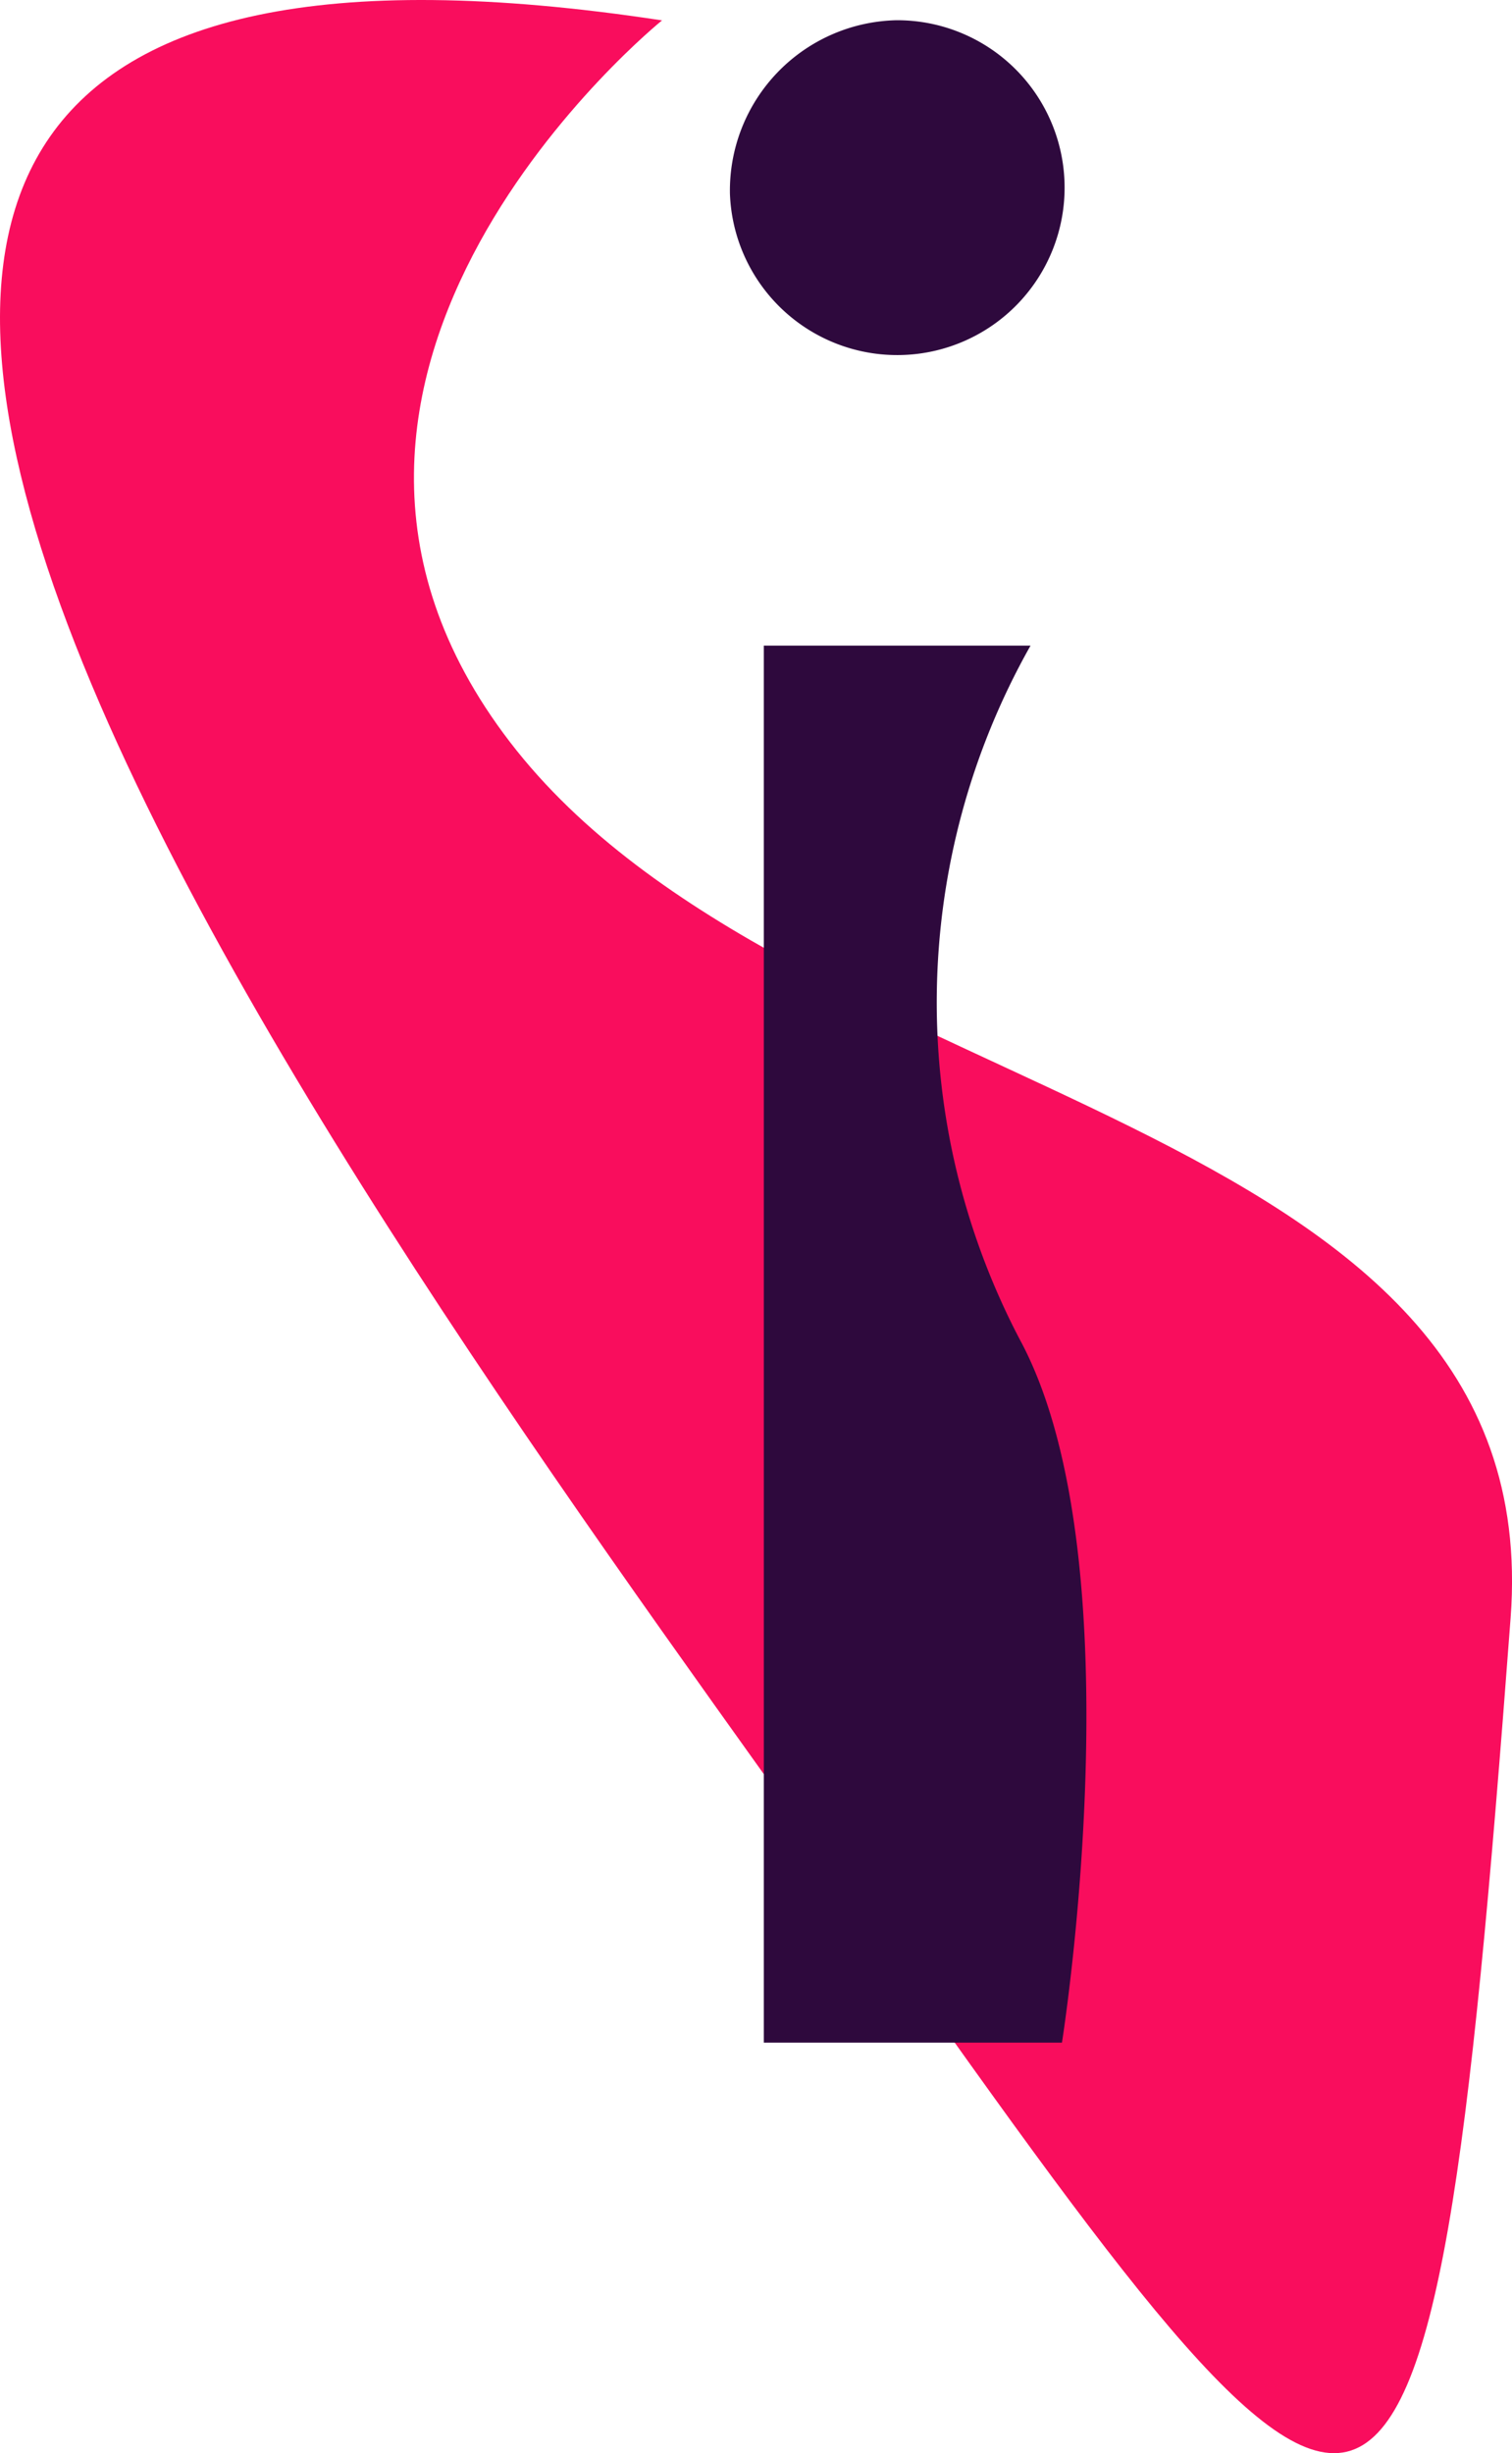 <svg xmlns="http://www.w3.org/2000/svg" width="9.864" height="16" viewBox="0 0 9.864 16">
  <g id="Group_180" data-name="Group 180" transform="translate(-135.065 -342.801)">
    <path id="Path_109" data-name="Path 109" d="M139.384,342.934c-8.95-1.364-1.682,8.117,1.268,12.286,3.449,4.874,3.733,5.253,4.268-1.867.25-3.33-4.676-3.3-6.528-5.712S139.384,342.934,139.384,342.934Z" transform="translate(0 0)" fill="#f90d5d"/>
    <path id="Path_110" data-name="Path 110" d="M165.756,344.789a1.111,1.111,0,0,1,1.086-1.132,1.092,1.092,0,1,1-1.086,1.132Zm.221,2.947h1.74a4.732,4.732,0,0,0-.054,4.556c.754,1.45.259,4.556.259,4.556h-1.945Z" transform="translate(-25.929 -0.724)" fill="#2e093d"/>
  </g>
</svg>
